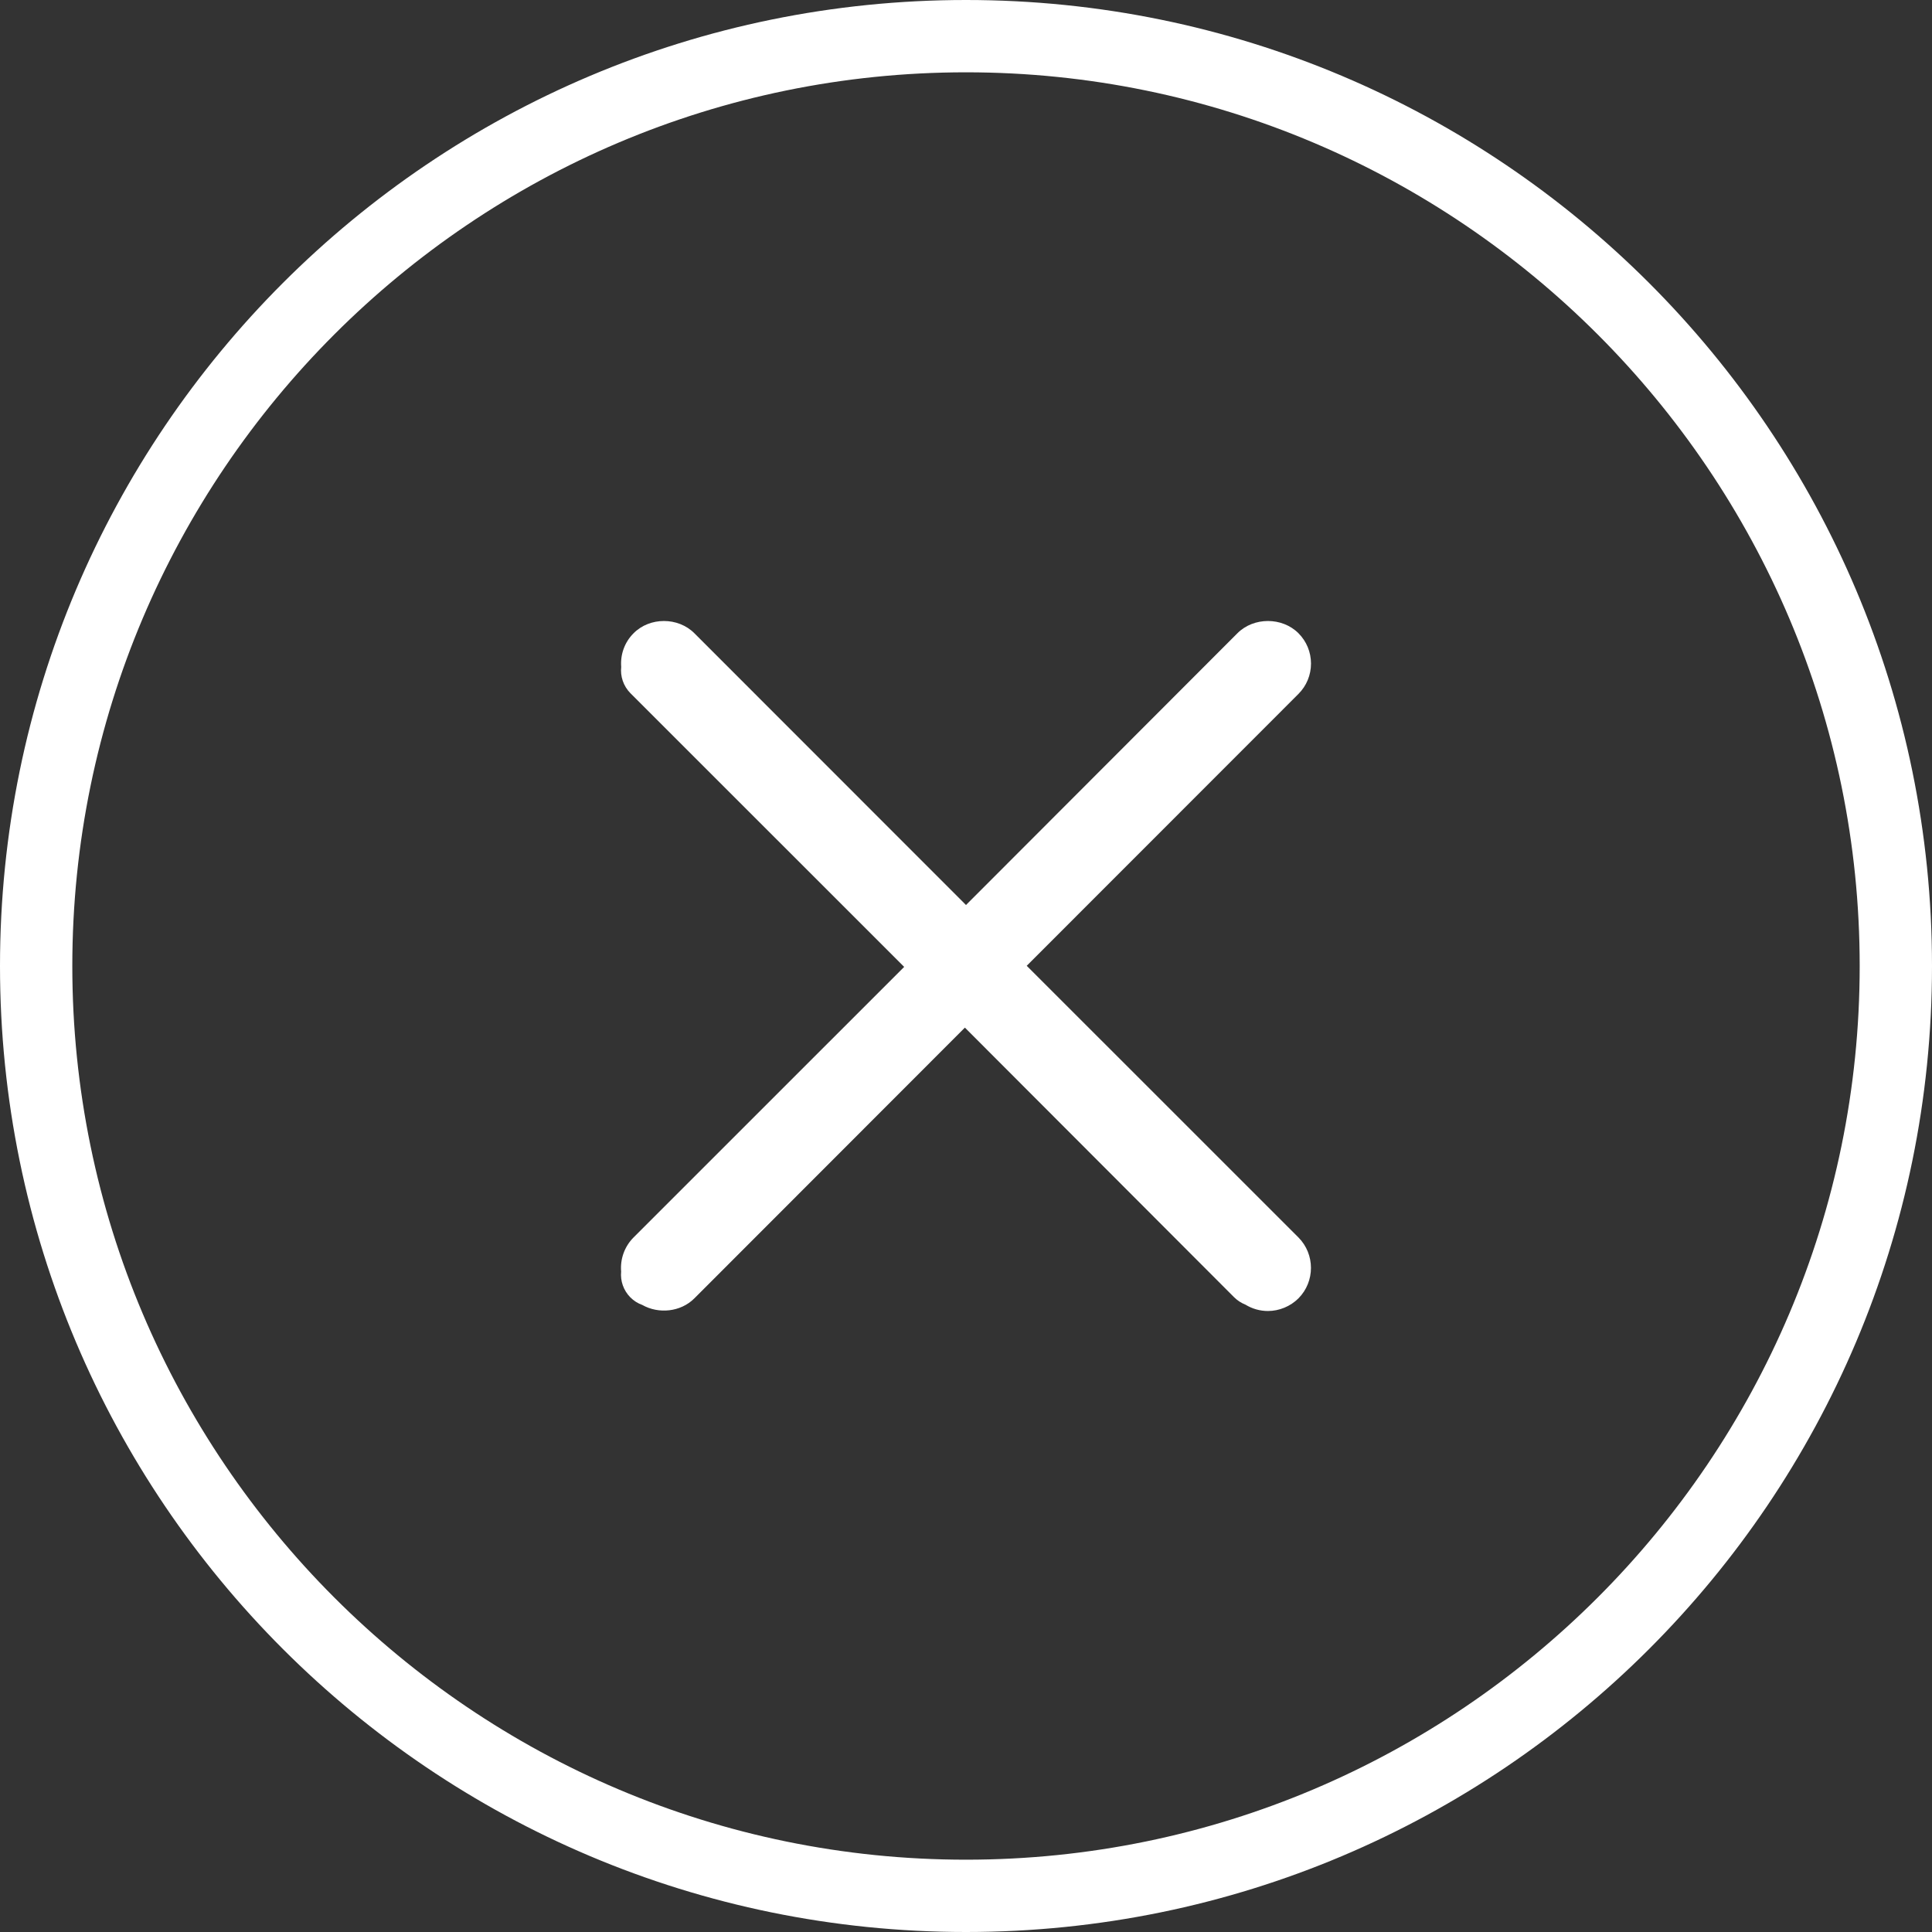 <svg width="28px" height="28px" viewBox="0 0 28 28" version="1.1" xmlns="http://www.w3.org/2000/svg" xmlns:xlink="http://www.w3.org/1999/xlink">
    <rect x="0" y="0" width="28" height="28" fill="#333333" stroke="none"/>
    <!-- Generator: sketchtool 40.1 (33804) - http://www.bohemiancoding.com/sketch -->
    <title></title>
    <desc>Created with sketchtool.</desc>
    <defs></defs>
    <g id="Symbols" stroke="none" stroke-width="1" fill="none" fill-rule="evenodd">
        <g id="Button/Cancel" fill="#FFFFFF">
            <g id="Group-2">
                <path d="M14,1.048 C21.141,1.048 26.952,6.859 26.952,14 C26.952,21.141 21.141,26.952 14,26.952 C6.859,26.952 1.048,21.141 1.048,14 C1.048,6.859 6.859,1.048 14,1.048 L14,1.048 Z M14,0 C6.268,0 0,6.268 0,14 C0,21.732 6.268,28 14,28 C21.732,28 28,21.732 28,14 C28,6.268 21.732,0 14,0 L14,0 Z" id="Fill-102"></path>
                <path d="M9.003,9.665 C8.988,9.8 9.033,9.941 9.136,10.046 L13.104,14.013 L9.183,17.933 C9.048,18.068 8.987,18.251 9.002,18.428 C8.989,18.562 9.034,18.7 9.136,18.803 C9.186,18.853 9.245,18.89 9.308,18.912 C9.544,19.046 9.864,19.016 10.063,18.817 L13.984,14.893 L17.888,18.803 C17.936,18.85 17.992,18.885 18.05,18.908 C18.148,18.968 18.26,19 18.376,19 C18.54,19 18.701,18.933 18.818,18.817 C19.06,18.573 19.06,18.177 18.817,17.933 L14.88,13.997 L18.818,10.057 C18.935,9.94 19,9.783 19,9.617 C19,9.451 18.935,9.294 18.818,9.177 C18.582,8.941 18.17,8.941 17.934,9.177 L14,13.116 L10.063,9.177 C9.827,8.941 9.417,8.941 9.183,9.177 C9.049,9.31 8.989,9.49 9.003,9.665 Z" id="Combined-Shape"></path>
            </g>
        </g>
    </g>
</svg>